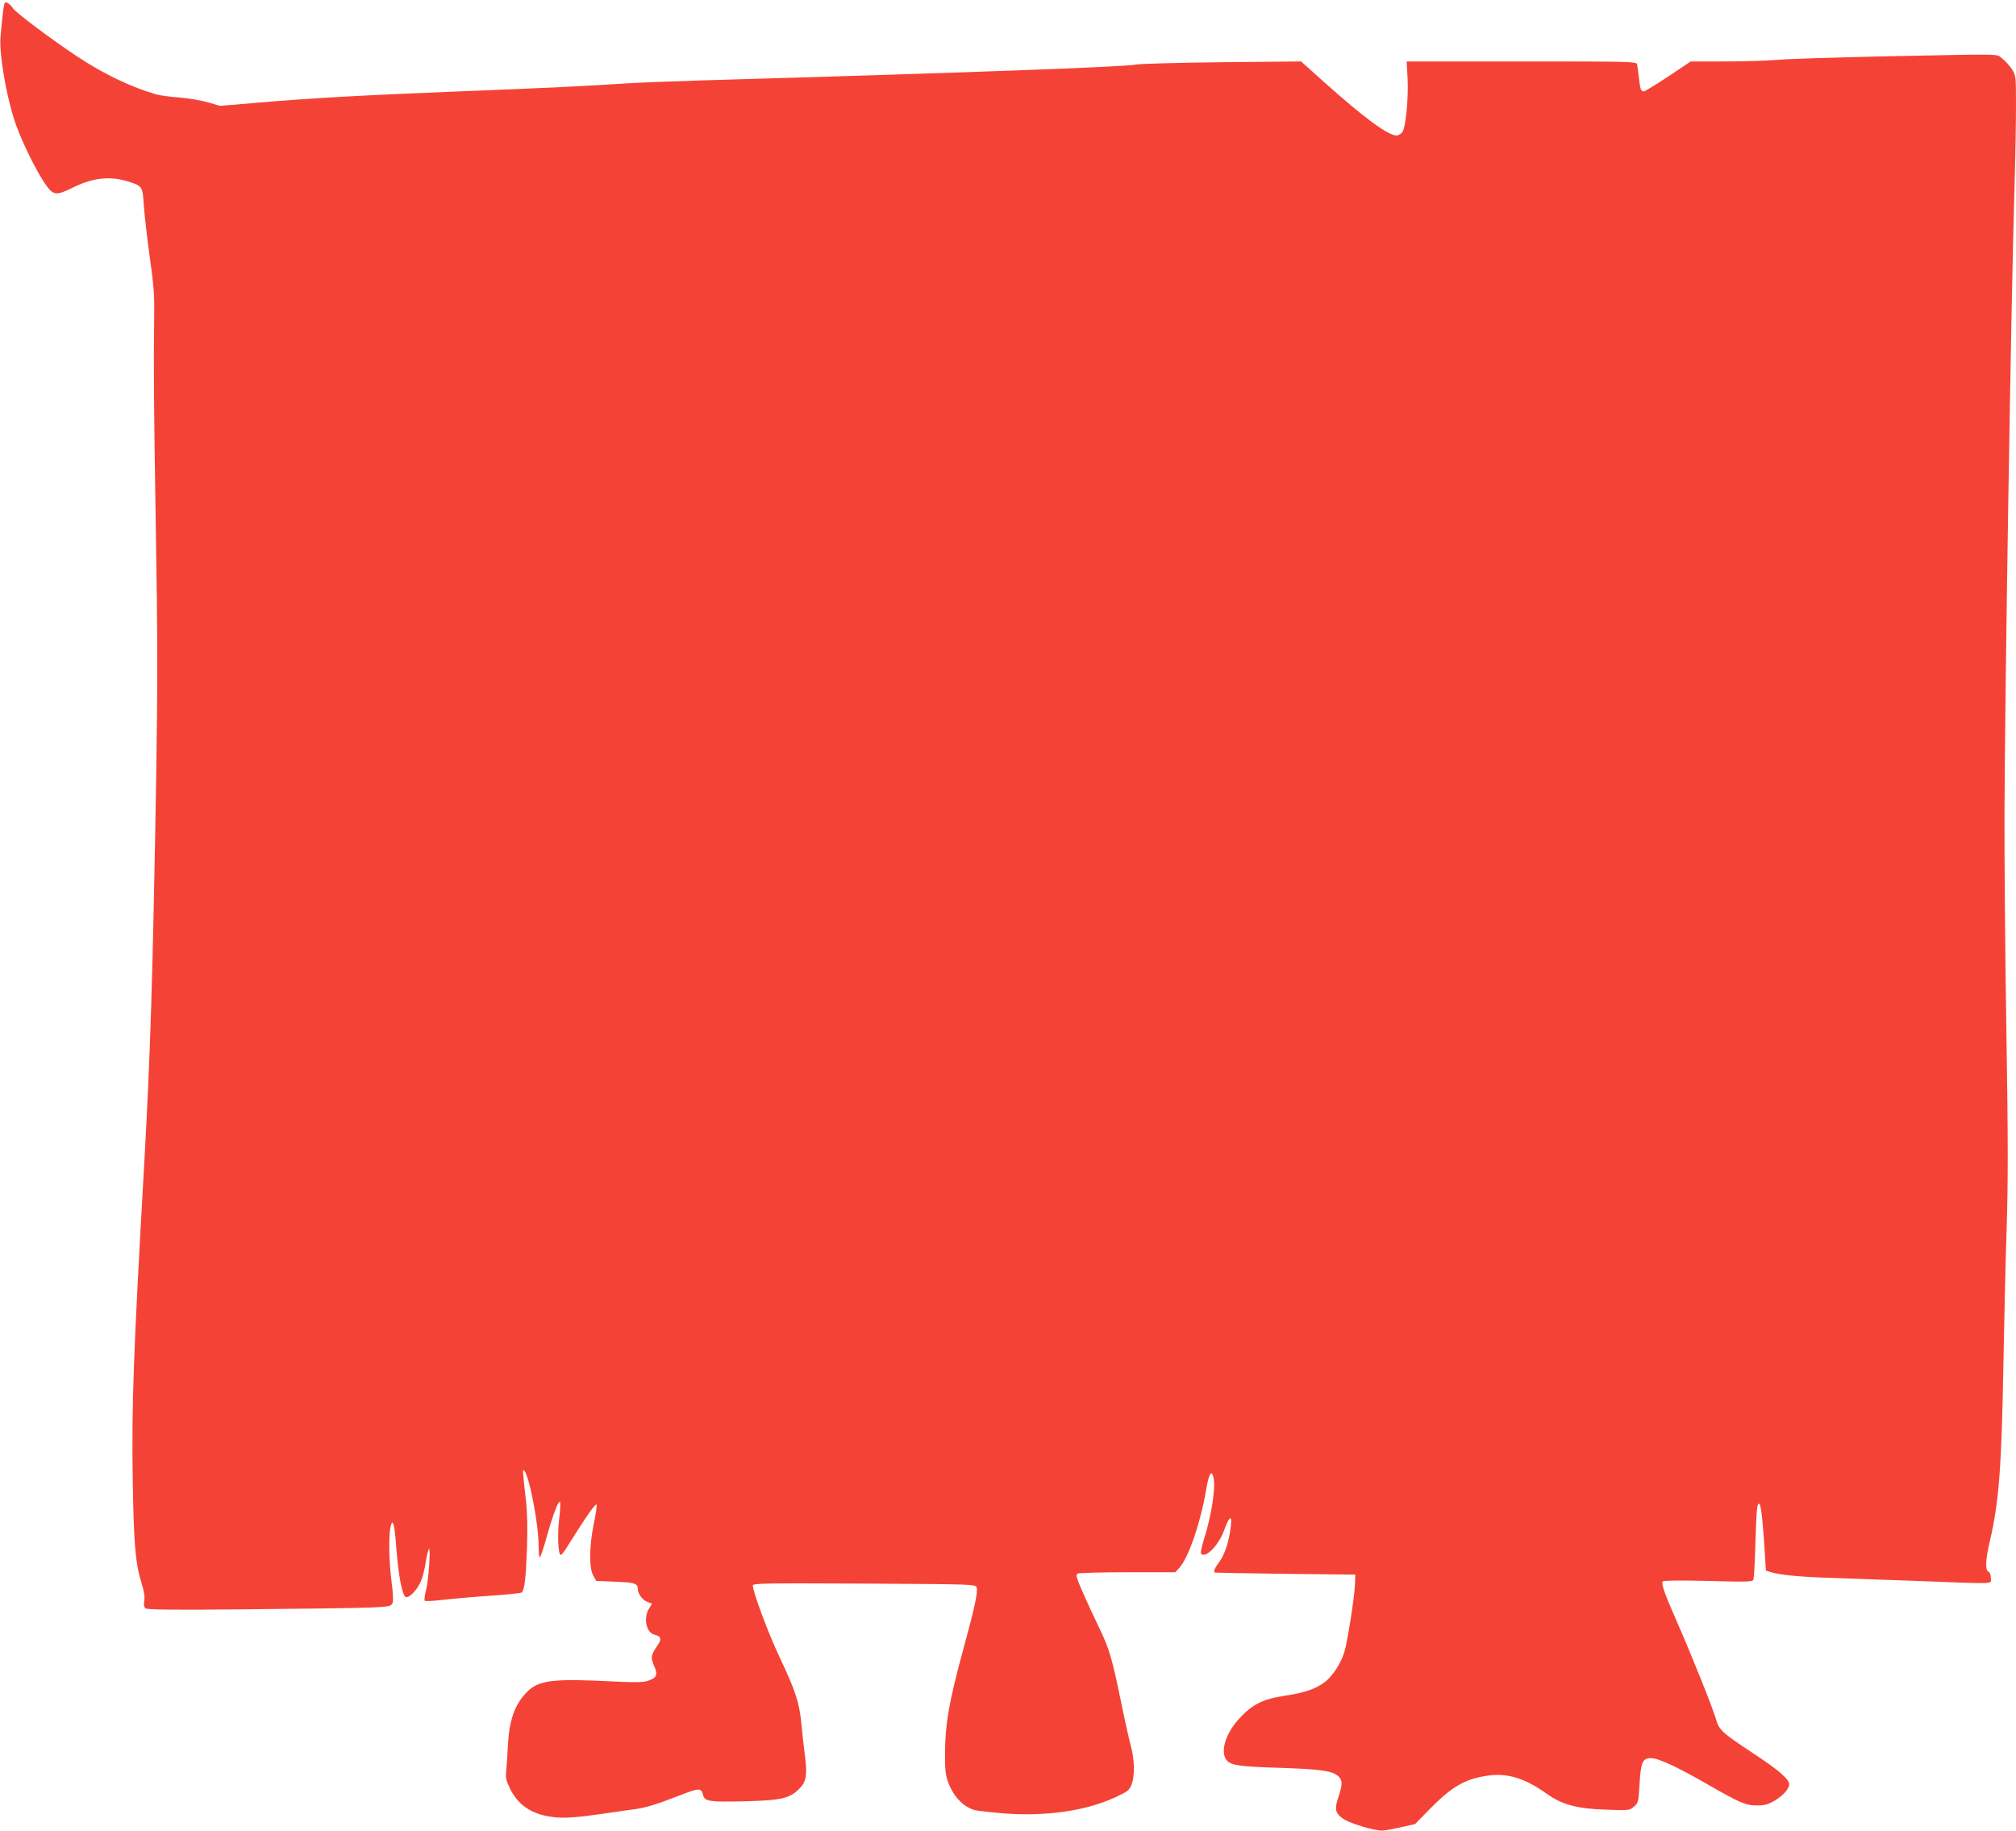 <?xml version="1.0" standalone="no"?>
<!DOCTYPE svg PUBLIC "-//W3C//DTD SVG 20010904//EN"
 "http://www.w3.org/TR/2001/REC-SVG-20010904/DTD/svg10.dtd">
<svg version="1.0" xmlns="http://www.w3.org/2000/svg"
 width="1280pt" height="1162pt" viewBox="0 0 1280 1162"
 preserveAspectRatio="xMidYMid meet">
<g transform="translate(0,1162) scale(0.1,-0.1)"
fill="#f44336" stroke="none">
<path d="M26 11588 c-6 -27 -14 -102 -23 -206 -8 -103 34 -355 88 -524 35
-110 130 -307 191 -398 56 -82 70 -85 180 -31 131 65 244 76 364 35 77 -25 80
-31 87 -147 4 -56 20 -201 37 -322 25 -175 31 -250 29 -365 -4 -369 -3 -530
10 -1345 12 -710 12 -1000 3 -1579 -22 -1297 -37 -1775 -77 -2486 -68 -1193
-80 -1518 -72 -2010 7 -404 17 -513 57 -644 15 -46 20 -82 16 -107 -4 -25 -2
-40 8 -48 11 -9 173 -11 653 -6 351 3 698 8 771 11 118 5 134 8 143 26 7 13 6
54 -5 139 -16 121 -19 287 -7 344 14 66 26 24 37 -127 13 -177 38 -306 60
-315 21 -8 69 40 93 93 12 24 26 76 32 116 6 40 15 81 20 93 16 34 1 -194 -16
-259 -9 -33 -12 -63 -8 -67 4 -4 58 -1 118 6 61 7 194 19 298 26 103 7 192 16
198 20 19 11 28 91 35 284 4 116 2 217 -5 285 -23 205 -24 216 -13 205 32 -30
92 -342 92 -479 0 -47 4 -76 9 -70 5 5 25 67 45 138 38 135 72 223 82 213 3
-3 1 -53 -6 -111 -12 -106 -6 -226 11 -226 5 0 26 27 46 61 114 182 177 273
181 257 2 -10 -6 -66 -19 -125 -28 -140 -29 -279 -2 -325 l19 -33 122 -5 c124
-5 141 -11 142 -48 0 -29 31 -70 60 -80 l30 -11 -20 -33 c-36 -59 -17 -151 35
-164 43 -11 48 -27 19 -69 -42 -62 -44 -76 -21 -129 25 -58 18 -75 -39 -95
-31 -10 -74 -11 -204 -5 -406 21 -491 10 -567 -69 -77 -79 -111 -180 -119
-347 -3 -58 -7 -127 -10 -153 -5 -41 -1 -58 25 -112 56 -113 154 -172 305
-182 59 -3 131 2 261 21 99 14 200 29 225 32 66 8 140 31 279 85 130 51 143
52 155 5 10 -41 40 -45 262 -40 234 6 288 18 349 80 44 43 51 86 37 199 -7 50
-17 142 -23 205 -13 142 -37 215 -141 435 -72 152 -168 411 -168 451 0 14 74
15 707 12 704 -4 706 -4 714 -25 9 -25 -13 -130 -80 -374 -97 -355 -120 -488
-121 -691 0 -93 4 -128 20 -171 35 -93 97 -157 170 -177 19 -5 104 -14 188
-21 267 -20 518 17 702 102 80 37 90 45 104 80 22 55 20 161 -5 250 -11 41
-40 171 -64 289 -54 264 -73 327 -135 455 -27 55 -72 153 -101 218 -43 97 -50
120 -38 128 8 5 151 9 317 9 l304 0 26 28 c57 62 135 287 170 496 17 102 35
131 47 76 14 -64 -13 -240 -60 -388 -14 -45 -23 -87 -20 -92 24 -38 110 47
145 141 40 110 58 109 40 -3 -15 -90 -39 -155 -74 -200 -23 -31 -32 -53 -23
-60 1 -1 202 -5 447 -8 l445 -5 -2 -60 c-2 -75 -47 -363 -67 -430 -22 -73 -75
-154 -123 -191 -59 -45 -130 -69 -256 -88 -135 -20 -204 -53 -286 -142 -83
-88 -121 -197 -90 -256 23 -42 70 -51 329 -59 260 -8 340 -18 380 -48 34 -25
36 -54 10 -132 -30 -84 -23 -111 35 -148 45 -28 190 -71 241 -71 15 0 68 10
118 21 l91 21 95 97 c138 141 224 190 366 210 124 18 235 -16 372 -113 98 -71
194 -97 377 -103 149 -5 151 -5 179 19 28 24 29 29 36 146 8 136 19 162 72
162 47 0 160 -52 354 -163 216 -124 247 -137 322 -137 45 0 68 6 109 30 52 30
93 75 93 104 0 32 -69 92 -223 193 -207 137 -222 151 -242 221 -21 72 -155
407 -250 623 -77 174 -98 236 -88 251 3 6 115 7 288 3 251 -7 282 -6 288 8 3
9 9 107 12 219 7 230 11 276 27 260 10 -10 23 -131 34 -324 l6 -97 31 -10 c57
-18 179 -30 362 -36 99 -3 353 -12 565 -20 520 -20 470 -22 470 19 0 21 -6 36
-15 40 -22 8 -19 78 10 198 56 239 74 465 85 1118 5 278 14 672 21 875 9 294
9 548 -2 1240 -8 479 -13 1106 -12 1395 3 806 42 3238 63 3945 6 193 10 434
10 538 0 182 -1 189 -25 226 -13 22 -41 52 -61 68 -44 33 43 31 -769 15 -302
-7 -599 -16 -660 -22 -60 -5 -209 -10 -330 -10 l-220 0 -142 -95 c-79 -52
-149 -95 -157 -95 -18 0 -23 16 -31 95 -4 33 -9 68 -11 78 -5 16 -49 17 -734
17 l-729 0 6 -107 c6 -126 -11 -307 -32 -340 -9 -13 -26 -23 -38 -23 -54 0
-205 111 -459 338 l-147 132 -508 -5 c-279 -3 -524 -10 -543 -15 -56 -14
-1072 -52 -2745 -100 -198 -6 -423 -15 -500 -20 -236 -16 -508 -29 -1045 -50
-607 -24 -934 -42 -1274 -71 l-249 -21 -75 22 c-41 12 -123 26 -181 31 -58 4
-124 13 -146 19 -161 46 -335 129 -507 243 -162 107 -395 282 -407 306 -7 11
-20 25 -31 31 -16 9 -20 7 -24 -12z"/>
</g>
</svg>
